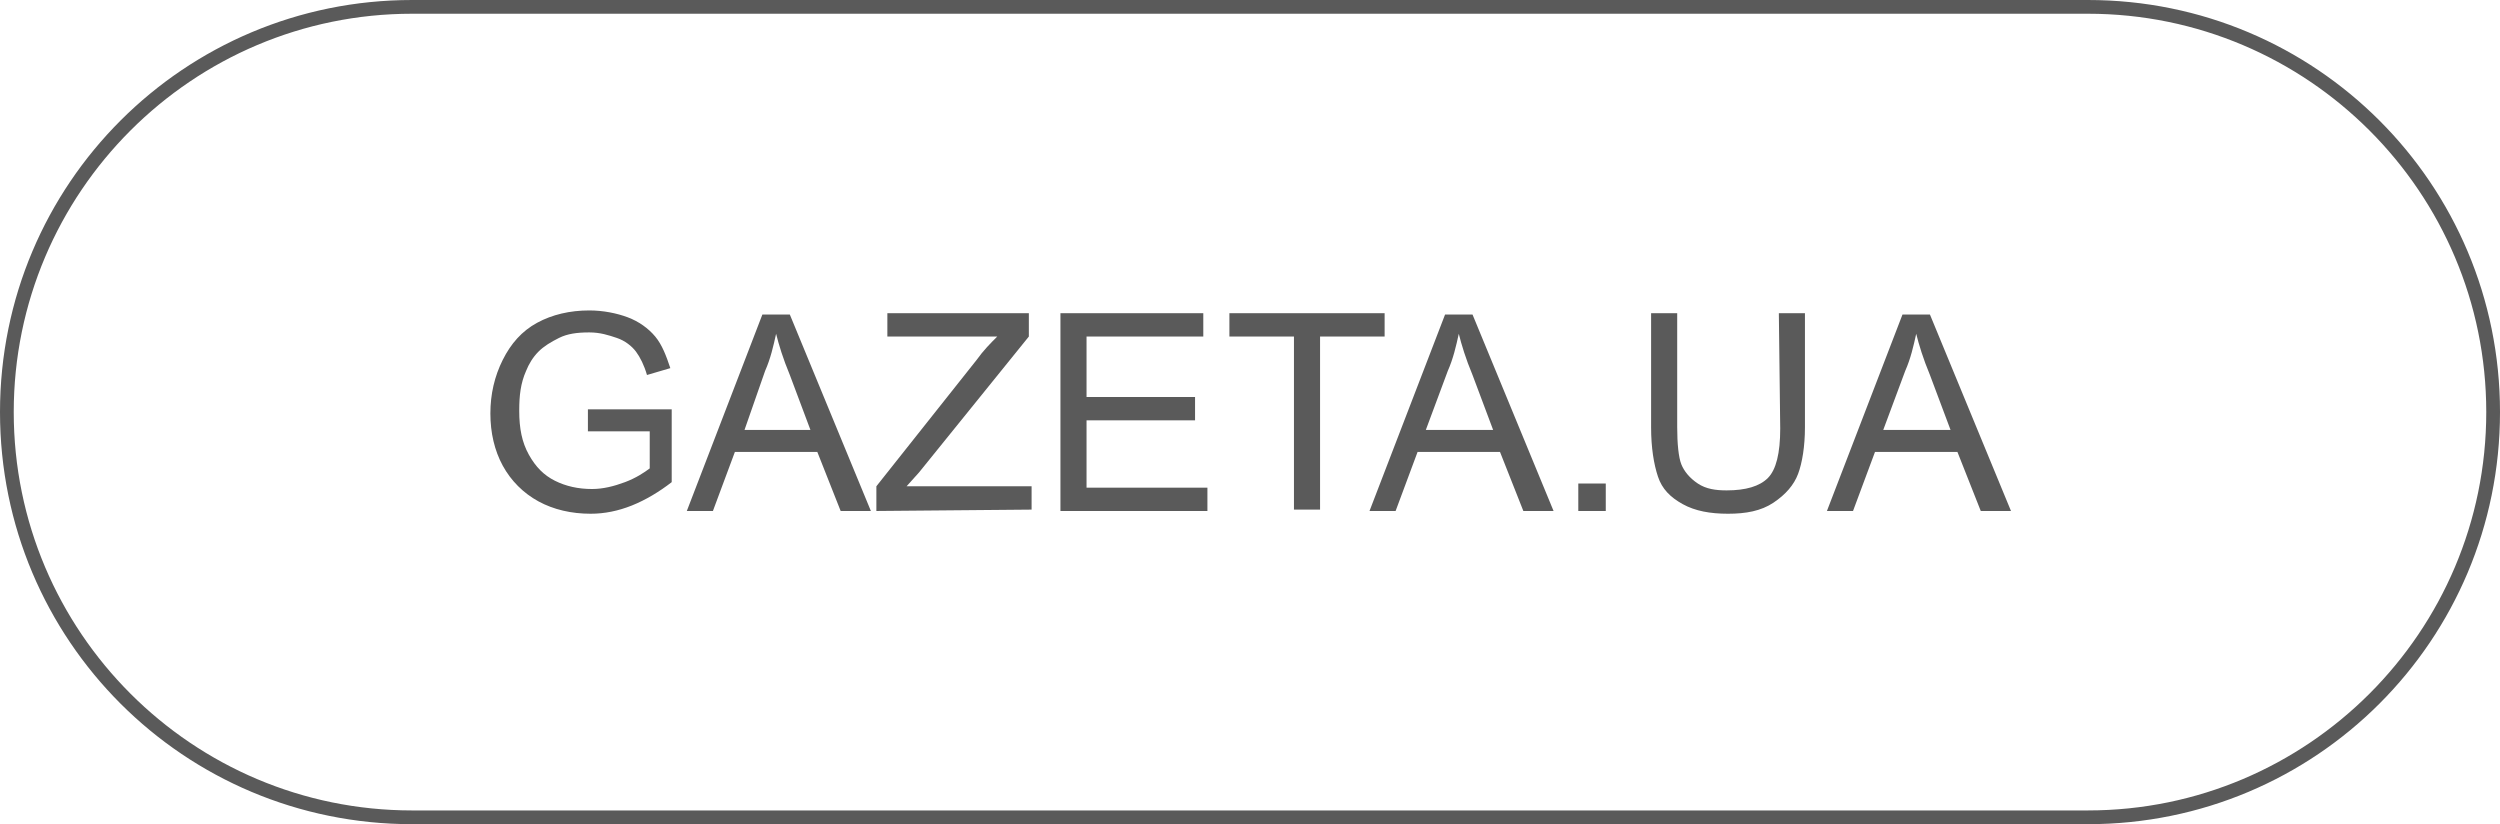 <?xml version="1.0" encoding="UTF-8"?> <svg xmlns="http://www.w3.org/2000/svg" xmlns:xlink="http://www.w3.org/1999/xlink" version="1.1" id="Layer_1" x="0px" y="0px" viewBox="0 0 182 60" style="enable-background:new 0 0 182 60;" xml:space="preserve"> <style type="text/css"> .st0{fill:#5A5A5A;} </style> <g> <g> <path class="st0" d="M152,1c16,0,29,13,29,29s-13,29-29,29H30C14,59,1,46,1,30S14,1,30,1H152 M152,0H30C13.4,0,0,13.4,0,30l0,0 c0,16.6,13.4,30,30,30h122c16.6,0,30-13.4,30-30l0,0C182,13.4,168.6,0,152,0L152,0z"></path> </g> <g> <path class="st0" d="M42.8,31.5v-1.7h6.1v5.3C48,35.8,47,36.4,46,36.8s-2,0.6-3,0.6c-1.4,0-2.7-0.3-3.8-0.9s-2-1.5-2.6-2.6 s-0.9-2.4-0.9-3.8s0.3-2.7,0.9-3.9c0.6-1.2,1.4-2.1,2.5-2.7s2.4-0.9,3.8-0.9c1,0,2,0.2,2.8,0.5s1.5,0.8,2,1.4s0.8,1.4,1.1,2.3 l-1.7,0.5c-0.2-0.7-0.5-1.3-0.8-1.7c-0.3-0.4-0.8-0.8-1.4-1c-0.6-0.2-1.2-0.4-2-0.4c-0.9,0-1.6,0.1-2.2,0.4s-1.1,0.6-1.5,1 s-0.7,0.9-0.9,1.4c-0.4,0.9-0.5,1.8-0.5,2.9c0,1.3,0.2,2.3,0.7,3.2s1.1,1.5,1.9,1.9s1.7,0.6,2.7,0.6c0.8,0,1.6-0.2,2.4-0.5 s1.4-0.7,1.8-1v-2.7h-4.5V31.5z"></path> <path class="st0" d="M50,37.2l5.5-14.3h2l5.9,14.3h-2.2l-1.7-4.3h-6l-1.6,4.3H50z M54.2,31.3H59l-1.5-4c-0.5-1.2-0.8-2.2-1-3 c-0.2,0.9-0.4,1.8-0.8,2.7L54.2,31.3z"></path> <path class="st0" d="M63.8,37.2v-1.8l7.3-9.2c0.5-0.7,1-1.2,1.5-1.7h-8v-1.7h10.3v1.7l-8,9.9l-0.9,1h9.1v1.7L63.8,37.2L63.8,37.2z "></path> <path class="st0" d="M77.2,37.2V22.8h10.4v1.7h-8.5v4.4H87v1.7h-7.9v4.9h8.8v1.7H77.2z"></path> <path class="st0" d="M94.2,37.2V24.5h-4.7v-1.7h11.3v1.7h-4.7v12.6h-1.9V37.2z"></path> <path class="st0" d="M99.7,37.2l5.5-14.3h2l5.9,14.3h-2.2l-1.7-4.3h-6l-1.6,4.3H99.7z M103.8,31.3h4.9l-1.5-4 c-0.5-1.2-0.8-2.2-1-3c-0.2,0.9-0.4,1.8-0.8,2.7L103.8,31.3z"></path> <path class="st0" d="M114.9,37.2v-2h2v2H114.9z"></path> <path class="st0" d="M129.5,22.8h1.9v8.3c0,1.4-0.2,2.6-0.5,3.4s-0.9,1.5-1.8,2.1s-2,0.8-3.3,0.8s-2.4-0.2-3.3-0.7s-1.5-1.1-1.8-2 s-0.5-2.1-0.5-3.6v-8.3h1.9v8.3c0,1.2,0.1,2.2,0.3,2.7s0.6,1,1.2,1.4s1.3,0.5,2.1,0.5c1.4,0,2.4-0.3,3-0.9s0.9-1.8,0.9-3.6 L129.5,22.8L129.5,22.8z"></path> <path class="st0" d="M133,37.2l5.5-14.3h2l5.9,14.3h-2.2l-1.7-4.3h-6l-1.6,4.3H133z M137.1,31.3h4.9l-1.5-4c-0.5-1.2-0.8-2.2-1-3 c-0.2,0.9-0.4,1.8-0.8,2.7L137.1,31.3z"></path> </g> </g> </svg> 